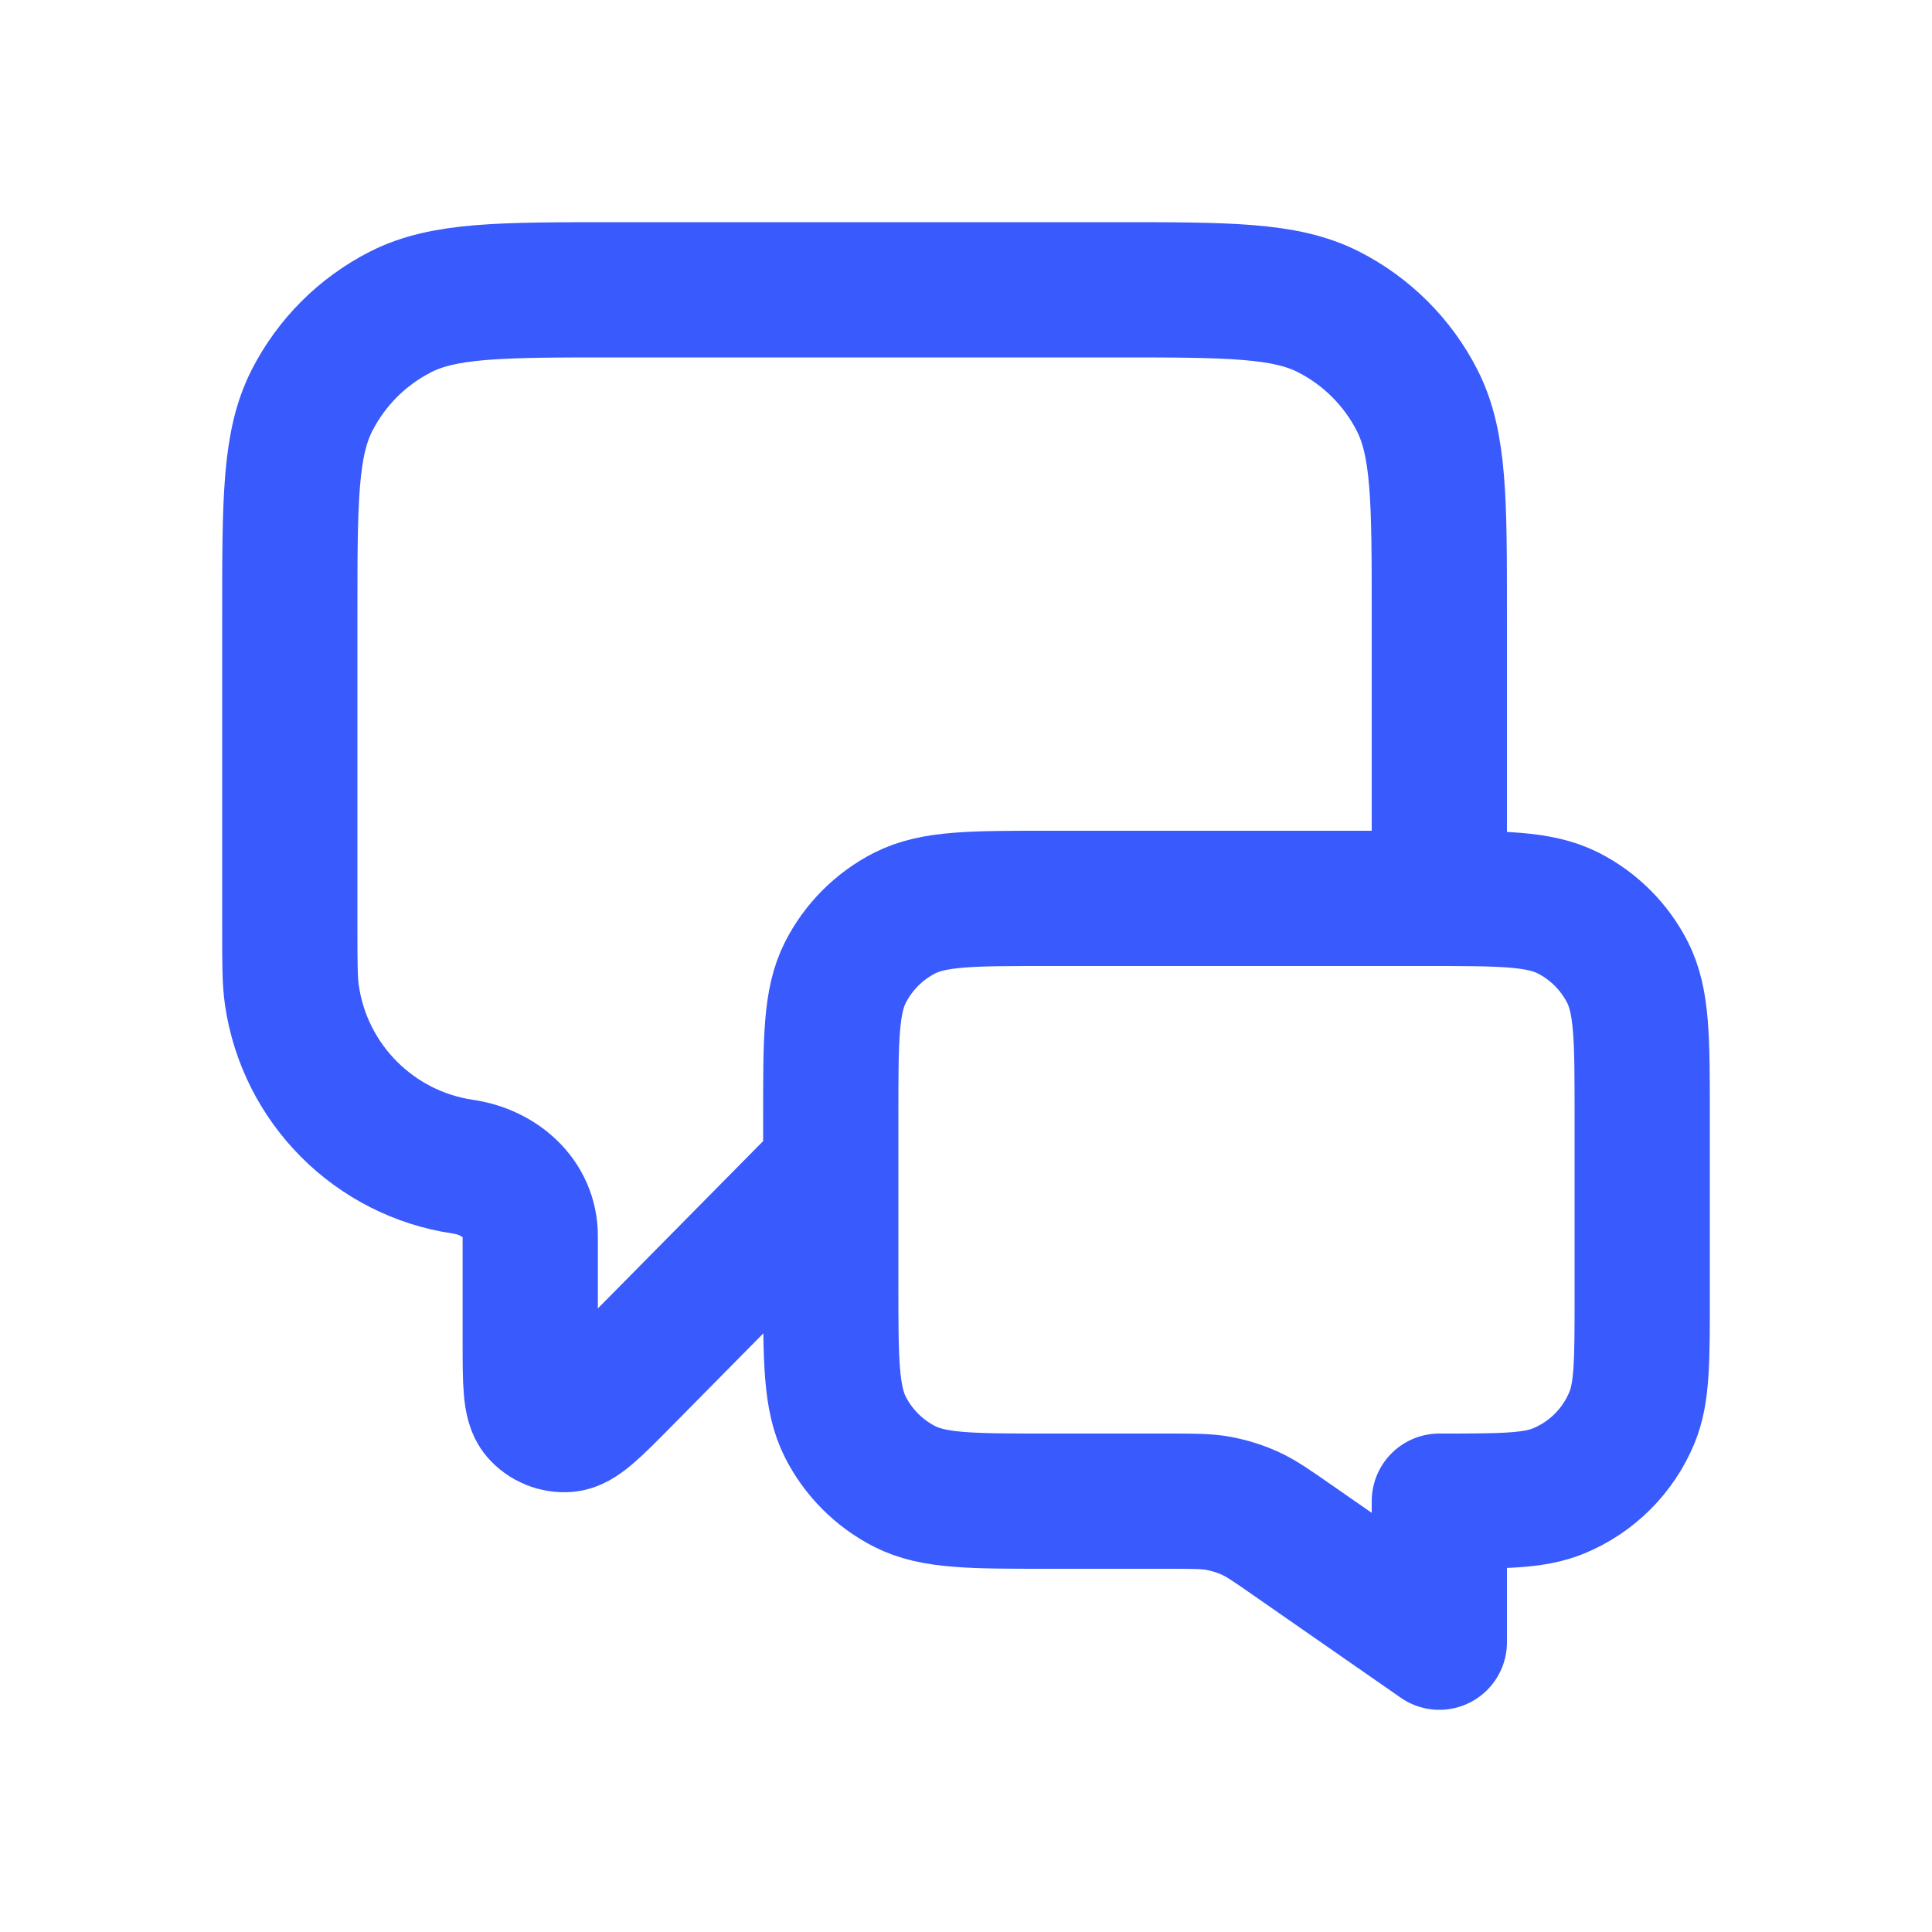 <svg width="40" height="40" viewBox="0 0 40 40" fill="none" xmlns="http://www.w3.org/2000/svg">
<path d="M17.2 24.2L12.895 28.559C12.294 29.167 11.994 29.471 11.736 29.493C11.512 29.511 11.293 29.421 11.146 29.251C10.978 29.054 10.978 28.627 10.978 27.772V25.588C10.978 24.822 10.35 24.267 9.591 24.156V24.156C7.755 23.887 6.313 22.445 6.044 20.609C6 20.306 6 19.945 6 19.222V12.72C6 10.368 6 9.192 6.458 8.293C6.86 7.503 7.503 6.86 8.293 6.458C9.192 6 10.368 6 12.72 6H23.08C25.432 6 26.608 6 27.507 6.458C28.297 6.86 28.94 7.503 29.342 8.293C29.8 9.192 29.8 10.368 29.8 12.72V18.6M29.8 34L26.753 31.882C26.325 31.584 26.111 31.435 25.878 31.329C25.671 31.236 25.453 31.168 25.23 31.126C24.978 31.08 24.717 31.08 24.196 31.08H21.68C20.112 31.08 19.328 31.08 18.729 30.775C18.202 30.506 17.774 30.078 17.505 29.551C17.2 28.952 17.2 28.168 17.2 26.6V23.08C17.2 21.512 17.2 20.728 17.505 20.129C17.774 19.602 18.202 19.174 18.729 18.905C19.328 18.6 20.112 18.6 21.68 18.6H29.52C31.088 18.6 31.872 18.6 32.471 18.905C32.998 19.174 33.426 19.602 33.695 20.129C34 20.728 34 21.512 34 23.08V26.88C34 28.185 34 28.837 33.787 29.352C33.503 30.038 32.958 30.583 32.272 30.867C31.757 31.08 31.105 31.08 29.8 31.08V34Z" stroke="#395AFC" stroke-width="2.8" stroke-linecap="round" stroke-linejoin="round"/>
</svg>
